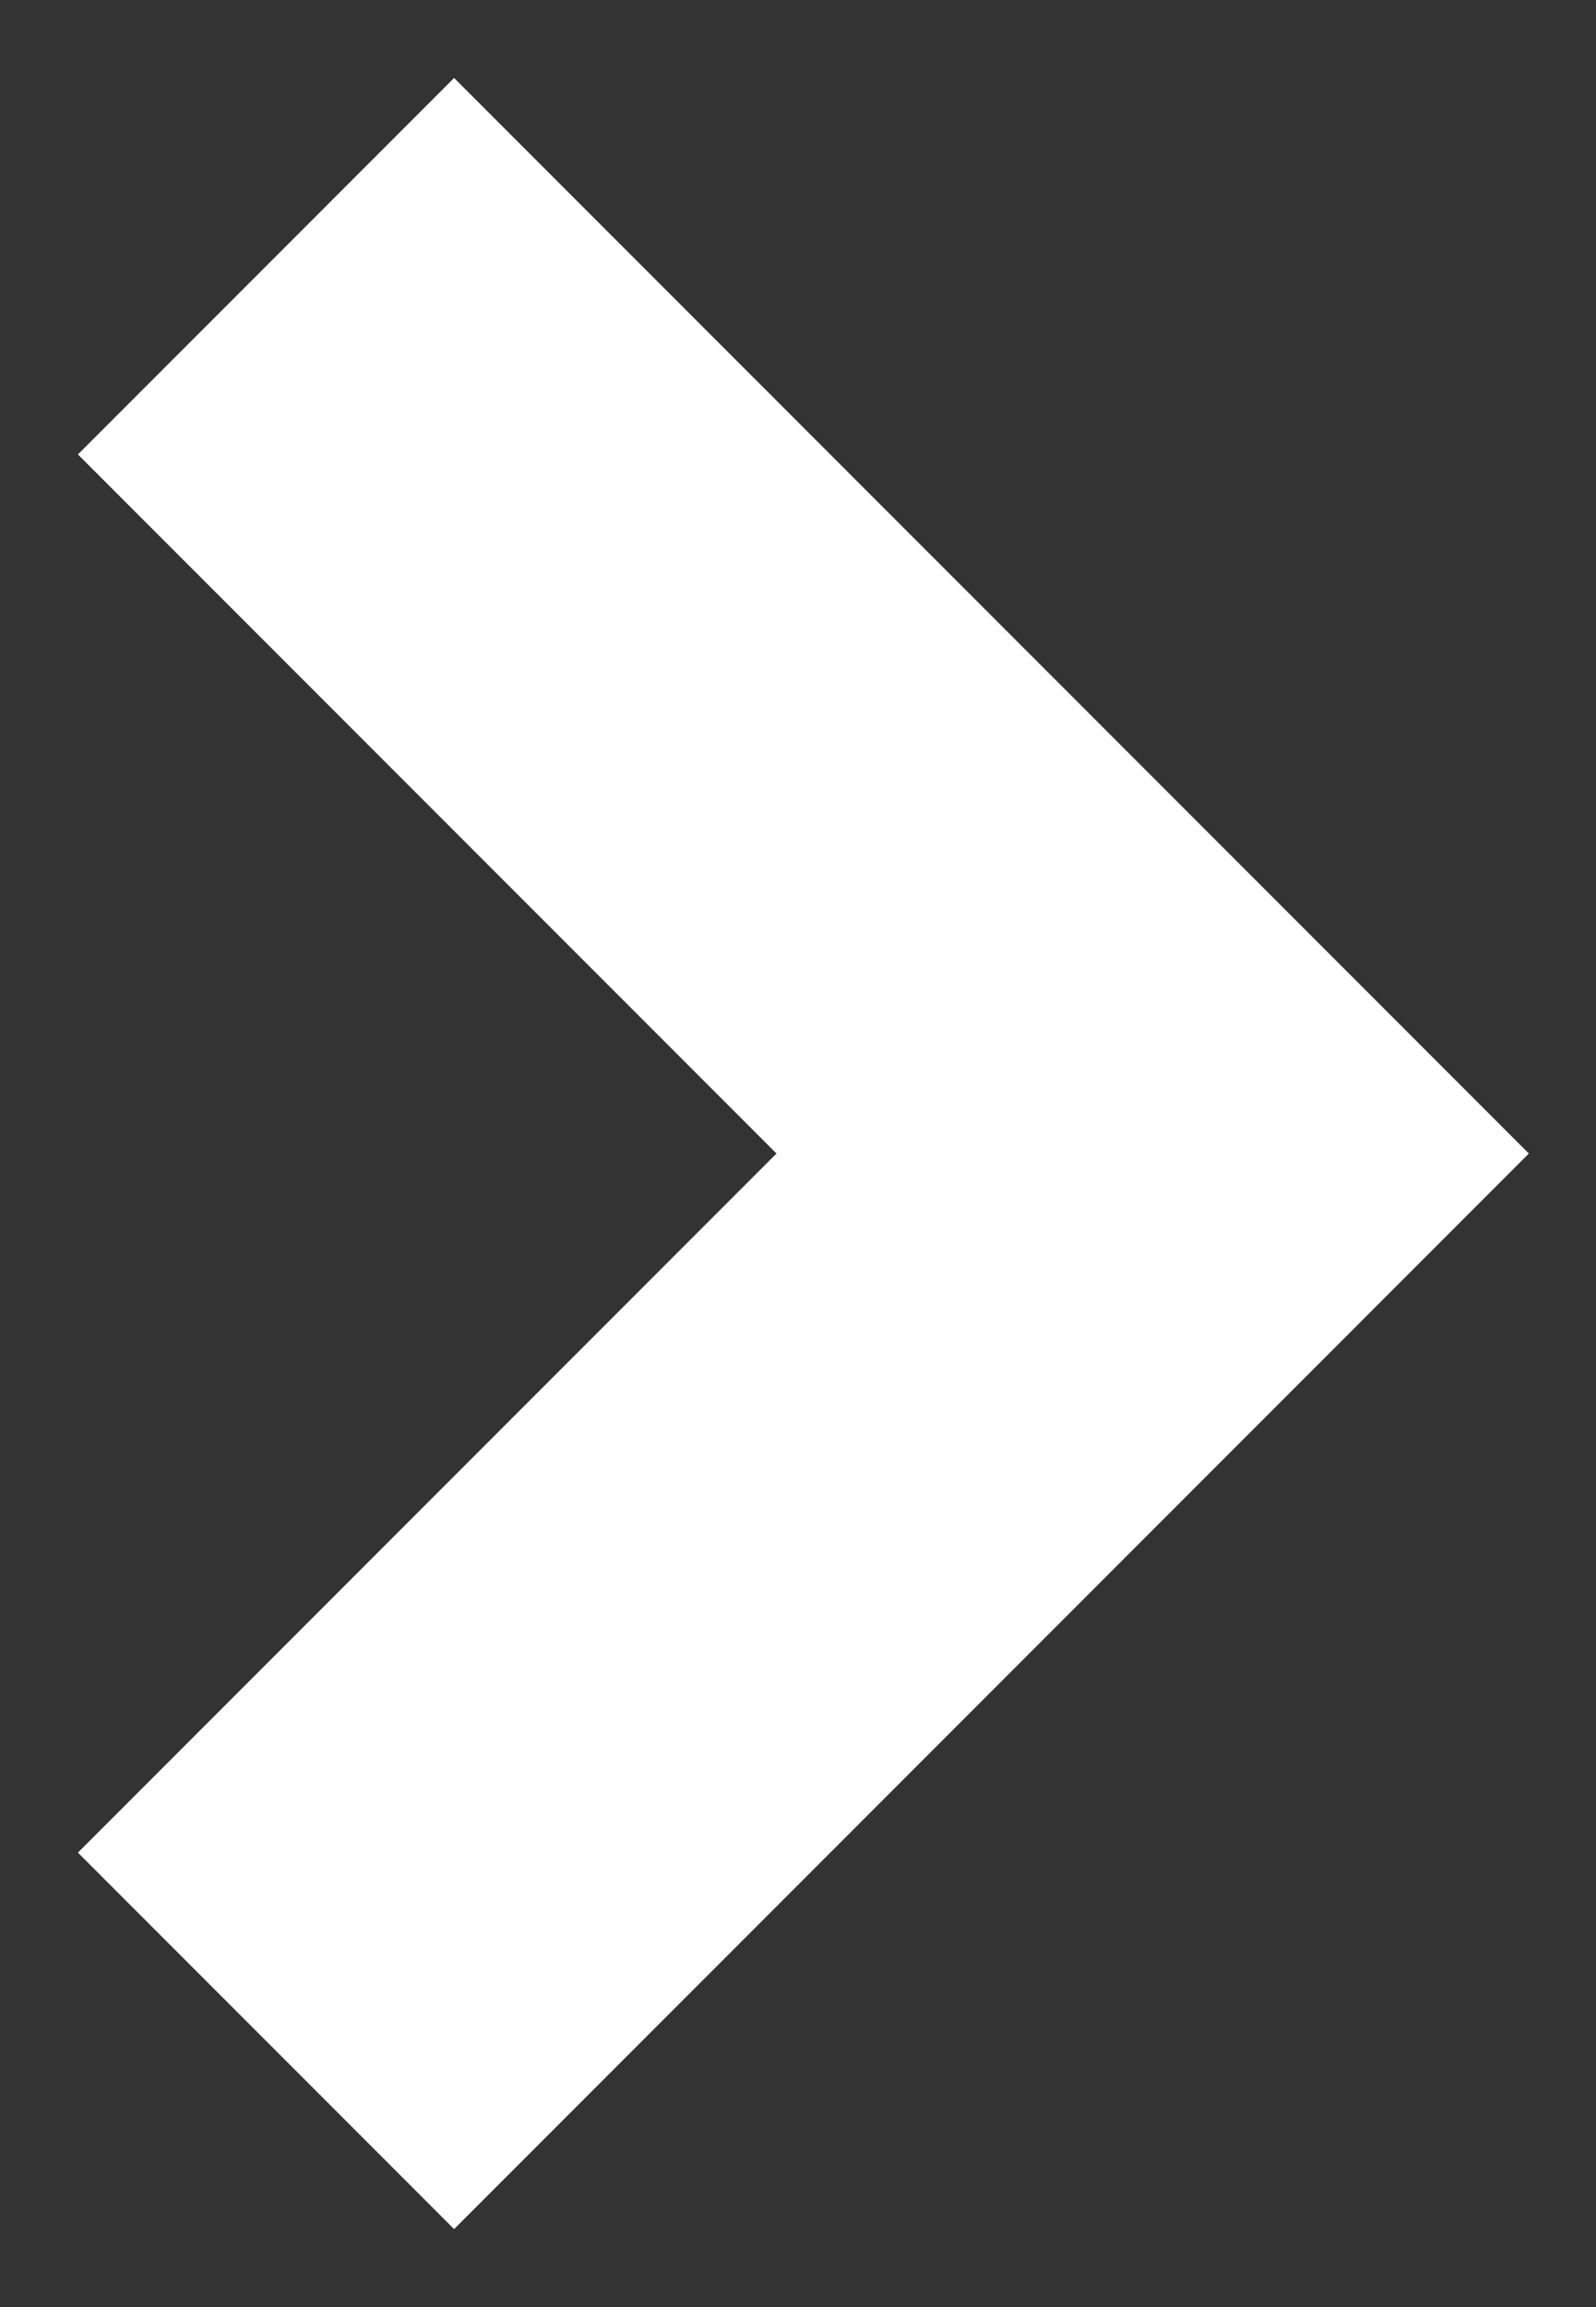 <svg width="9" height="13" viewBox="0 0 9 13" fill="none" xmlns="http://www.w3.org/2000/svg">
<rect x="0" y="0" width="9" height="13" fill="#333333" stroke="none"/>
<path d="M1.5 11.5L6.5 6.5L1.5 1.5" stroke="white" stroke-width="3"/>
</svg>
